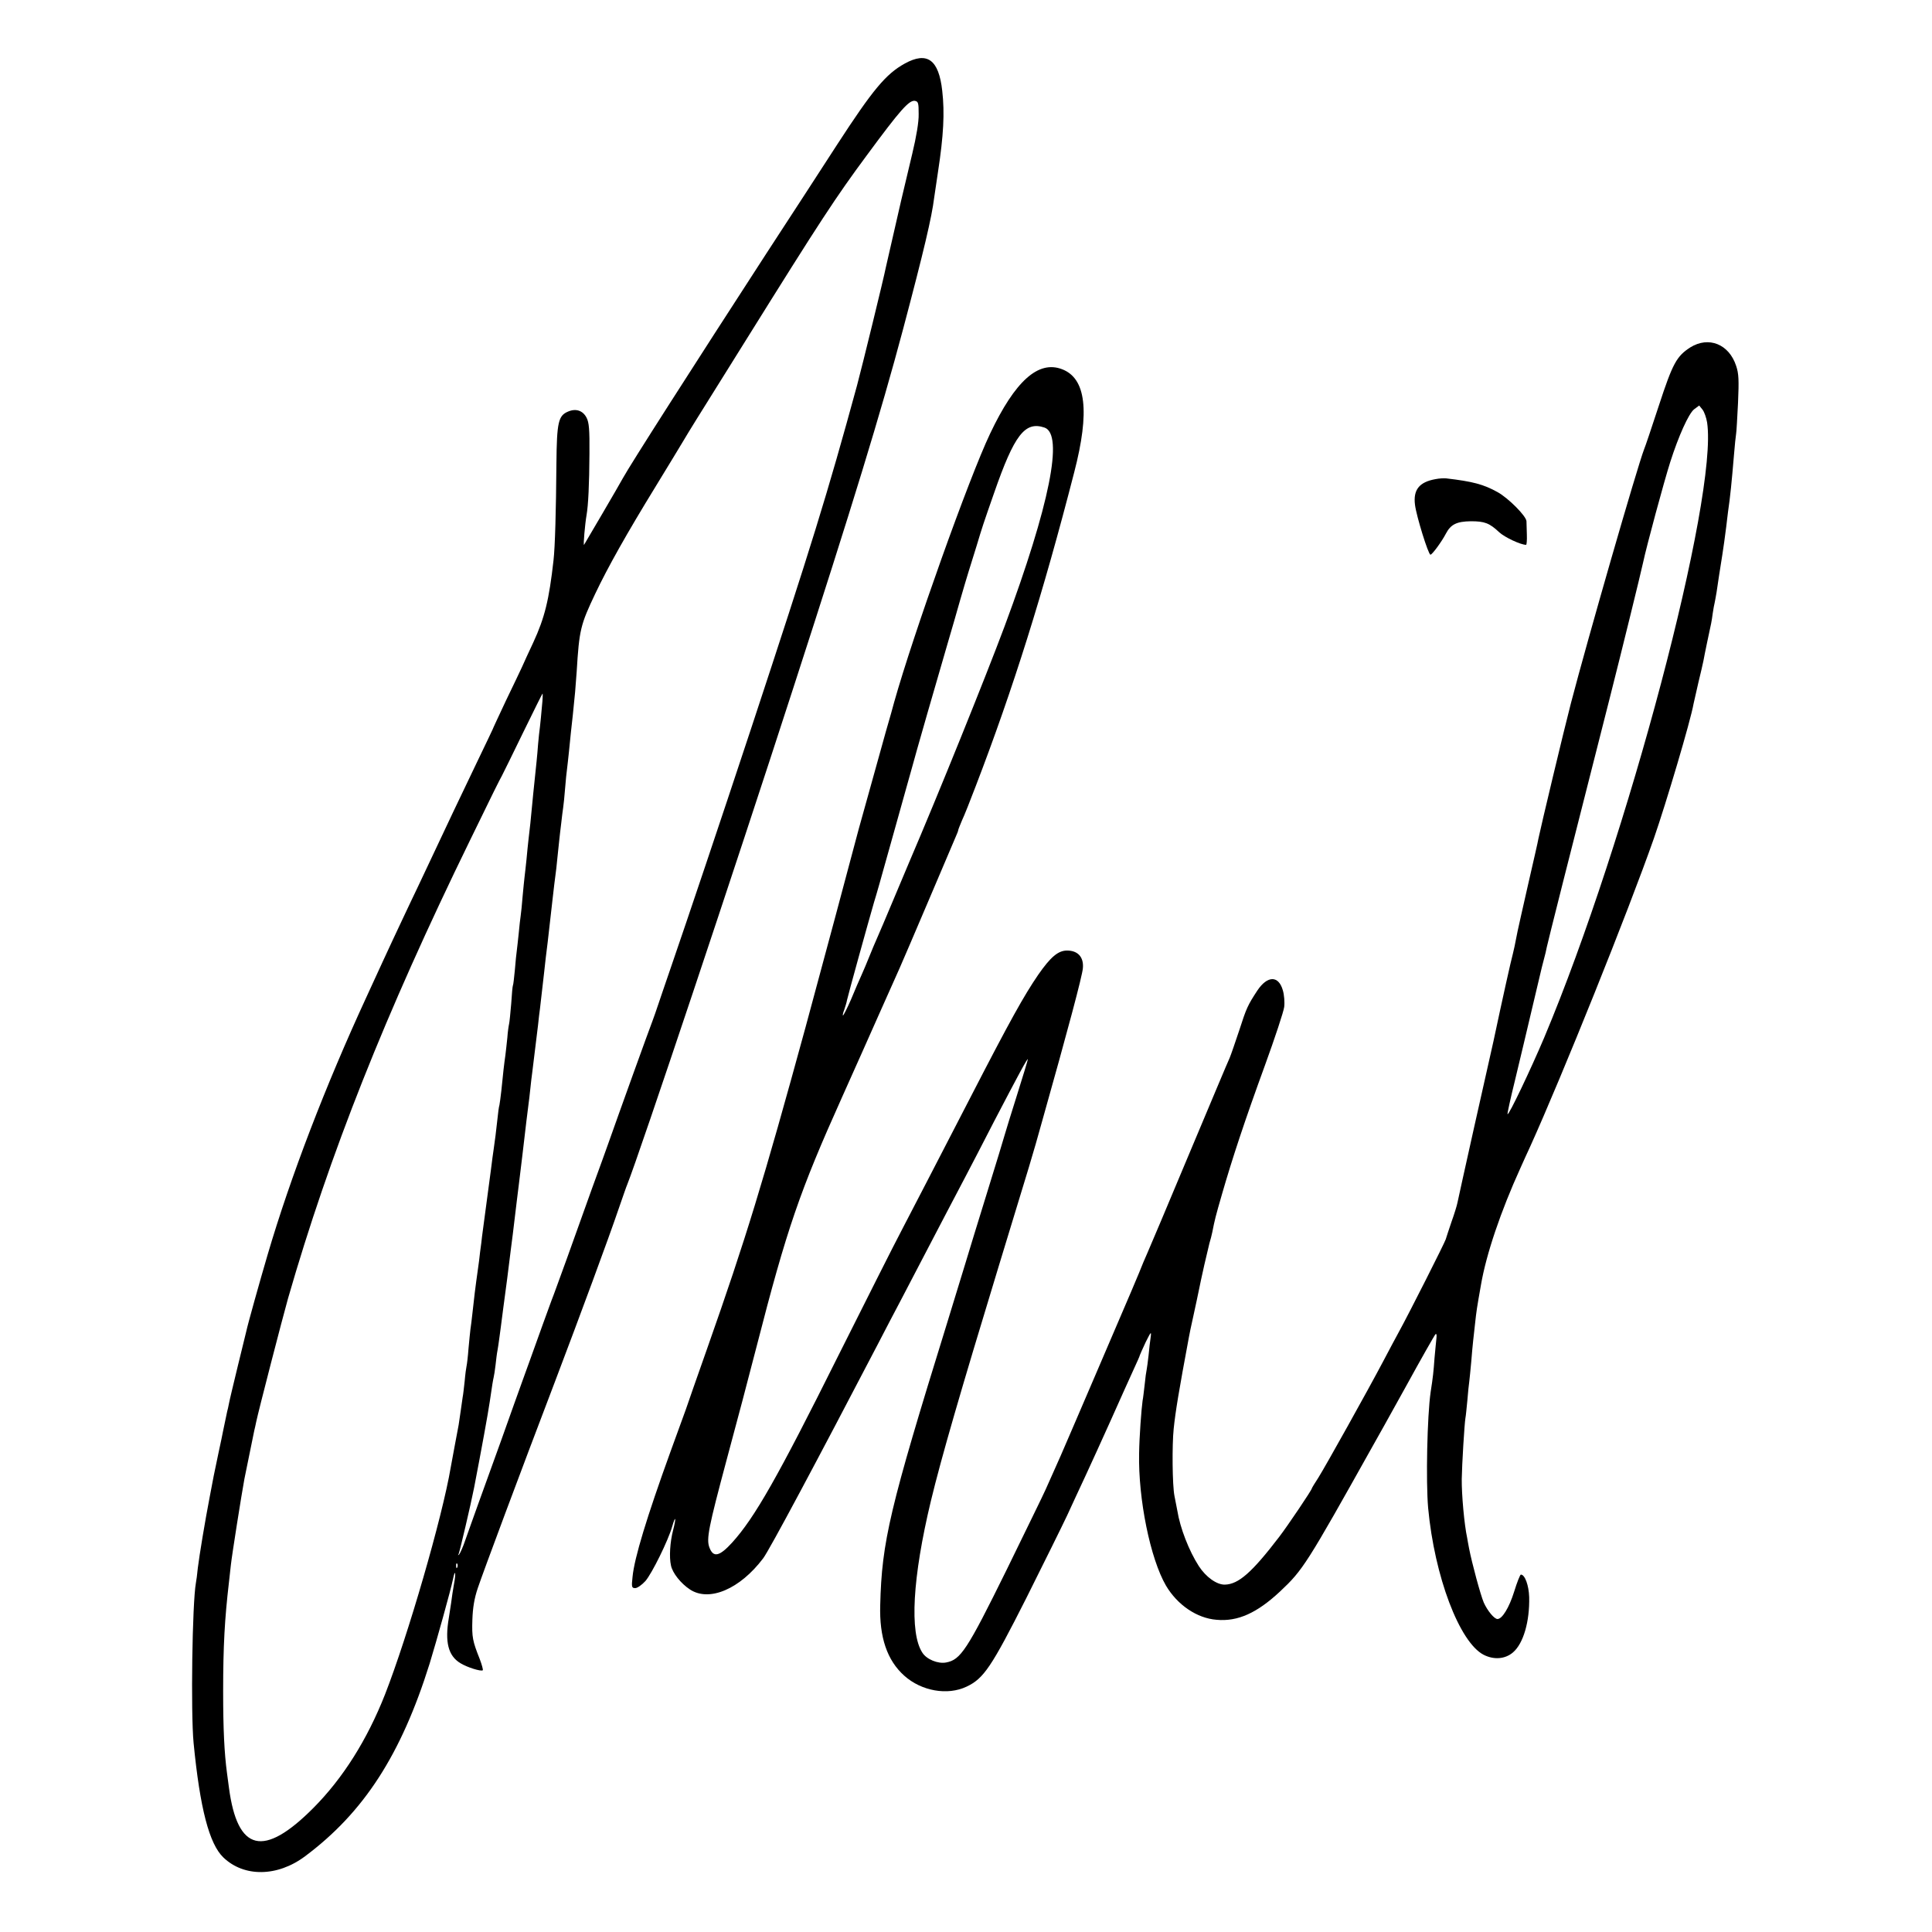 <?xml version="1.0" standalone="no"?>
<!DOCTYPE svg PUBLIC "-//W3C//DTD SVG 20010904//EN"
 "http://www.w3.org/TR/2001/REC-SVG-20010904/DTD/svg10.dtd">
<svg version="1.0" xmlns="http://www.w3.org/2000/svg"
 width="1000pt" height="1000pt" viewBox="0 0 1000 1000"
 preserveAspectRatio="xMidYMid meet">
<g transform="translate(0,1000) scale(0.1,-0.1)"
fill="#000000" stroke="none">
<path d="M4683 9671 c-98 -54 -166 -136 -351 -421 -123 -190 -199 -307 -364
-560 -380 -586 -707 -1097 -744 -1165 -17 -32 -197 -339 -201 -345 -5 -5 5
108 13 154 9 52 14 159 15 317 1 126 -2 162 -15 187 -19 37 -55 49 -95 32 -51
-21 -59 -54 -61 -270 -2 -245 -7 -429 -15 -500 -23 -204 -45 -296 -105 -426
-23 -49 -49 -105 -57 -124 -9 -19 -47 -100 -85 -178 -37 -79 -68 -145 -68
-147 0 -1 -38 -80 -84 -176 -46 -96 -99 -208 -119 -249 -19 -41 -61 -129 -92
-195 -31 -66 -73 -154 -92 -195 -20 -41 -57 -120 -83 -175 -26 -55 -70 -149
-98 -210 -28 -60 -66 -144 -85 -185 -212 -459 -393 -930 -512 -1335 -40 -136
-102 -357 -110 -395 -2 -8 -22 -89 -44 -180 -22 -91 -43 -178 -46 -195 -3 -16
-7 -34 -9 -40 -2 -9 -12 -57 -22 -105 -1 -8 -12 -58 -23 -110 -11 -52 -22
-106 -25 -120 -3 -14 -12 -61 -20 -105 -25 -129 -54 -305 -62 -370 -3 -33 -8
-68 -10 -78 -19 -105 -27 -671 -12 -828 33 -339 81 -523 154 -593 107 -103
280 -101 423 6 304 227 497 525 645 998 36 118 109 379 121 438 11 54 16 30 5
-26 -5 -28 -12 -73 -15 -99 -4 -26 -9 -61 -12 -78 -21 -124 -3 -195 59 -233
35 -22 109 -45 117 -37 2 3 -5 29 -16 58 -37 93 -41 113 -38 203 2 62 10 111
28 164 26 78 218 593 400 1070 131 345 277 740 328 890 22 63 42 122 46 130
63 158 554 1626 861 2575 304 938 451 1418 566 1850 109 411 149 582 161 680
3 22 12 83 20 135 29 189 35 306 22 420 -18 162 -78 205 -194 141z m72 -261
c1 -41 -12 -117 -33 -205 -18 -77 -44 -185 -57 -240 -57 -248 -74 -322 -79
-345 -13 -65 -122 -510 -150 -615 -154 -564 -236 -829 -548 -1775 -165 -499
-325 -974 -413 -1230 -31 -91 -63 -183 -70 -205 -7 -22 -20 -58 -28 -80 -14
-35 -178 -490 -229 -635 -11 -30 -48 -135 -84 -232 -35 -98 -93 -260 -129
-360 -37 -101 -72 -199 -80 -218 -10 -27 -73 -200 -112 -310 -3 -8 -20 -55
-38 -105 -18 -49 -67 -187 -109 -305 -43 -118 -97 -269 -121 -335 -24 -66 -53
-149 -66 -185 -12 -36 -27 -69 -32 -75 -7 -7 -8 -6 -3 2 5 10 63 256 80 343
40 208 71 378 81 445 13 91 17 112 20 125 2 8 7 38 10 65 3 28 7 61 10 75 2
14 7 41 9 60 3 19 12 91 21 160 9 69 18 136 20 150 2 14 6 50 10 80 4 30 8 66
10 80 2 14 6 45 9 70 19 162 28 229 31 255 7 56 28 230 40 335 3 25 8 61 10
80 3 19 7 58 10 85 3 28 7 66 10 85 8 65 24 195 30 245 3 28 7 66 10 85 4 34
12 104 21 183 5 46 12 110 19 162 5 46 9 79 25 220 6 55 13 111 15 125 2 14 7
54 10 89 4 36 8 79 10 95 2 17 6 56 10 86 3 30 8 66 10 80 2 14 7 59 10 100 3
41 8 86 10 100 2 14 6 54 10 90 7 75 13 127 20 190 11 104 14 139 20 225 13
216 20 242 96 402 65 137 164 313 312 554 67 110 133 218 147 242 31 52 33 56
325 523 381 611 460 732 623 952 171 232 217 284 247 280 18 -3 20 -11 20 -68z
m-1950 -3067 c-3 -38 -8 -84 -10 -103 -3 -19 -7 -61 -10 -93 -4 -57 -10 -111
-20 -207 -3 -25 -7 -70 -10 -100 -6 -67 -14 -143 -20 -190 -2 -19 -7 -64 -10
-100 -4 -36 -8 -76 -10 -90 -2 -14 -6 -59 -10 -100 -3 -41 -8 -86 -10 -100 -2
-14 -7 -54 -10 -90 -4 -36 -8 -76 -10 -90 -2 -14 -7 -59 -10 -100 -4 -41 -8
-77 -10 -80 -2 -3 -6 -45 -9 -95 -4 -49 -9 -97 -11 -105 -2 -8 -7 -40 -9 -71
-3 -31 -8 -72 -10 -90 -6 -40 -13 -101 -21 -184 -4 -33 -8 -67 -10 -75 -3 -8
-7 -40 -10 -70 -6 -58 -14 -119 -20 -160 -2 -14 -9 -61 -14 -105 -9 -67 -19
-144 -46 -345 -1 -14 -6 -50 -10 -80 -3 -30 -8 -66 -10 -80 -16 -113 -21 -157
-30 -240 -3 -30 -8 -66 -10 -80 -2 -14 -6 -59 -10 -100 -3 -41 -8 -82 -10 -90
-2 -8 -7 -44 -10 -80 -4 -36 -8 -72 -10 -80 -1 -8 -6 -40 -10 -70 -4 -30 -9
-64 -11 -75 -6 -28 -34 -184 -41 -220 -44 -260 -222 -873 -340 -1175 -93 -236
-218 -434 -371 -588 -258 -259 -393 -227 -437 105 -3 23 -8 57 -10 75 -14 104
-20 228 -20 423 0 237 8 376 30 565 2 19 7 60 10 90 5 48 55 364 70 445 8 41
46 225 51 250 3 11 7 31 10 45 11 54 137 541 165 640 215 746 501 1468 941
2369 124 255 150 307 166 336 6 11 55 111 109 222 54 111 100 203 101 203 2 0
1 -30 -3 -67z m-438 -4455 c-3 -8 -6 -5 -6 6 -1 11 2 17 5 13 3 -3 4 -12 1
-19z"/>
<path d="M8749 8202 c-71 -46 -91 -82 -163 -302 -37 -113 -71 -214 -76 -225
-36 -93 -293 -985 -379 -1315 -37 -142 -156 -641 -168 -700 -2 -14 -27 -122
-54 -240 -27 -118 -51 -226 -54 -240 -3 -14 -7 -36 -10 -50 -2 -14 -9 -43 -14
-65 -10 -36 -55 -238 -101 -455 -11 -47 -55 -247 -100 -445 -44 -198 -83 -373
-86 -389 -3 -16 -17 -61 -31 -100 -13 -39 -27 -80 -30 -91 -6 -19 -188 -380
-243 -480 -15 -27 -51 -95 -80 -150 -83 -157 -299 -544 -336 -603 -19 -29 -34
-54 -34 -56 0 -8 -124 -192 -169 -251 -141 -184 -210 -245 -281 -247 -42 -1
-98 39 -135 96 -51 79 -97 198 -111 286 -3 14 -9 48 -15 77 -11 54 -13 263 -4
348 9 88 27 197 79 475 2 14 12 59 21 100 19 87 22 102 32 150 9 43 6 31 27
125 10 44 22 94 26 110 5 17 12 42 15 58 12 62 17 82 50 196 53 184 118 381
222 666 52 143 97 279 100 303 3 24 0 63 -7 86 -22 78 -80 77 -132 -1 -50 -76
-57 -92 -93 -204 -21 -63 -43 -127 -50 -144 -8 -16 -102 -241 -211 -500 -108
-258 -205 -488 -215 -510 -10 -22 -30 -69 -44 -105 -15 -36 -33 -78 -40 -95
-7 -16 -88 -205 -180 -420 -92 -214 -175 -408 -185 -430 -21 -46 -55 -125 -78
-175 -8 -19 -100 -207 -203 -418 -204 -414 -237 -463 -312 -477 -42 -8 -101
16 -123 51 -67 102 -51 388 44 784 55 228 154 568 351 1215 170 557 172 561
226 755 132 468 207 749 210 789 5 57 -26 91 -82 91 -46 0 -85 -33 -149 -125
-74 -108 -146 -237 -351 -635 -202 -391 -278 -538 -352 -680 -45 -85 -193
-380 -331 -655 -315 -632 -434 -841 -551 -970 -66 -72 -97 -78 -117 -25 -17
44 -4 106 88 450 50 184 120 450 156 590 157 612 224 805 442 1290 63 140 150
336 194 435 44 99 91 204 104 233 13 30 81 187 150 350 69 163 132 311 140
329 8 17 14 34 14 37 0 3 9 25 19 49 11 23 43 103 71 177 194 505 349 999 510
1625 82 316 61 487 -63 534 -123 47 -243 -61 -372 -333 -109 -228 -399 -1042
-497 -1391 -10 -38 -23 -83 -28 -100 -5 -16 -22 -77 -38 -135 -16 -58 -48
-172 -71 -255 -23 -82 -44 -157 -46 -165 -7 -29 -226 -846 -275 -1025 -220
-804 -311 -1101 -508 -1660 -52 -148 -103 -292 -112 -320 -10 -27 -46 -126
-80 -220 -122 -337 -187 -550 -196 -647 -6 -53 -4 -58 14 -58 11 0 35 17 53
37 34 40 117 208 138 281 18 63 22 47 5 -18 -16 -61 -21 -140 -11 -183 8 -39
51 -93 98 -124 100 -66 259 2 379 161 32 42 281 509 595 1111 37 72 89 171
115 220 26 50 74 142 107 205 92 177 181 346 233 445 26 50 92 176 145 280
121 232 175 333 175 322 0 -4 -25 -87 -56 -185 -31 -97 -59 -190 -64 -207 -4
-16 -45 -149 -90 -295 -45 -146 -97 -314 -115 -375 -18 -60 -61 -200 -95 -310
-295 -952 -336 -1124 -344 -1453 -5 -167 36 -286 124 -365 89 -80 224 -104
323 -57 89 42 129 102 309 458 90 180 185 372 211 427 25 55 68 147 95 205 27
58 86 188 132 290 45 102 98 218 116 258 19 41 34 75 34 78 0 2 14 32 30 67
27 54 30 58 26 27 -3 -19 -8 -62 -11 -95 -4 -33 -8 -67 -10 -75 -2 -8 -7 -42
-10 -75 -4 -33 -8 -71 -11 -85 -6 -41 -17 -189 -18 -273 -5 -236 58 -545 139
-684 59 -100 160 -169 262 -177 110 -10 209 35 329 147 118 111 136 139 479
752 13 22 89 159 170 305 80 146 150 269 155 274 5 5 7 -4 5 -20 -2 -16 -6
-63 -10 -104 -5 -70 -8 -98 -20 -175 -18 -124 -25 -462 -13 -600 33 -355 162
-695 287 -760 53 -27 111 -23 152 12 54 46 87 160 84 287 -2 60 -22 116 -43
116 -4 0 -20 -40 -35 -89 -26 -83 -62 -141 -86 -141 -17 0 -52 43 -71 85 -17
40 -61 203 -76 280 -4 22 -9 47 -10 55 -15 69 -29 225 -28 305 1 73 14 287 19
315 2 9 6 50 10 91 3 41 8 85 10 99 2 14 6 59 10 100 3 41 8 91 10 110 2 19 7
60 10 90 7 65 9 78 30 197 27 160 103 384 205 608 15 33 37 83 50 110 165 365
506 1212 641 1597 63 182 189 605 205 696 3 12 14 62 25 110 12 48 23 98 26
112 2 13 11 56 19 95 23 106 23 106 29 150 3 22 8 47 10 55 2 8 6 33 10 55 5
36 19 127 30 195 5 32 14 95 20 144 2 21 7 55 9 75 12 82 19 154 31 296 4 50
9 98 11 109 2 10 6 82 10 161 5 118 4 151 -10 192 -37 112 -142 154 -237 95z
m87 -389 c57 -383 -413 -2160 -843 -3183 -69 -163 -183 -403 -190 -397 -2 2
15 80 38 173 22 93 42 176 44 184 2 8 22 94 45 190 23 96 43 182 45 190 2 8 8
35 15 60 7 25 14 55 16 67 4 21 116 466 323 1278 68 268 163 655 176 715 17
81 108 418 140 518 43 135 95 250 123 273 l27 20 17 -21 c9 -11 20 -42 24 -67z
m-3430 -26 c101 -34 27 -401 -206 -1028 -99 -265 -342 -867 -495 -1224 -7 -16
-43 -102 -80 -190 -37 -88 -75 -178 -85 -200 -10 -22 -28 -65 -40 -95 -12 -30
-30 -73 -40 -95 -10 -22 -35 -79 -55 -128 -21 -48 -40 -85 -42 -83 -2 2 1 15
7 30 5 15 12 37 14 49 4 21 112 411 140 507 17 56 20 66 112 395 42 149 79
284 84 300 11 44 142 499 185 645 20 69 50 170 65 225 16 55 35 120 43 145 8
25 27 86 42 135 29 97 35 115 91 275 104 299 159 371 260 337z"/>
<path d="M7430 7520 c-84 -15 -116 -55 -106 -133 7 -58 69 -258 80 -258 9 0
58 67 80 109 25 48 56 63 129 64 71 0 96 -9 147 -57 28 -26 111 -65 139 -65 3
0 5 24 4 52 -1 29 -2 61 -2 70 -1 27 -95 121 -150 151 -72 40 -128 55 -266 71
-11 1 -36 0 -55 -4z"/>
</g>
</svg>
